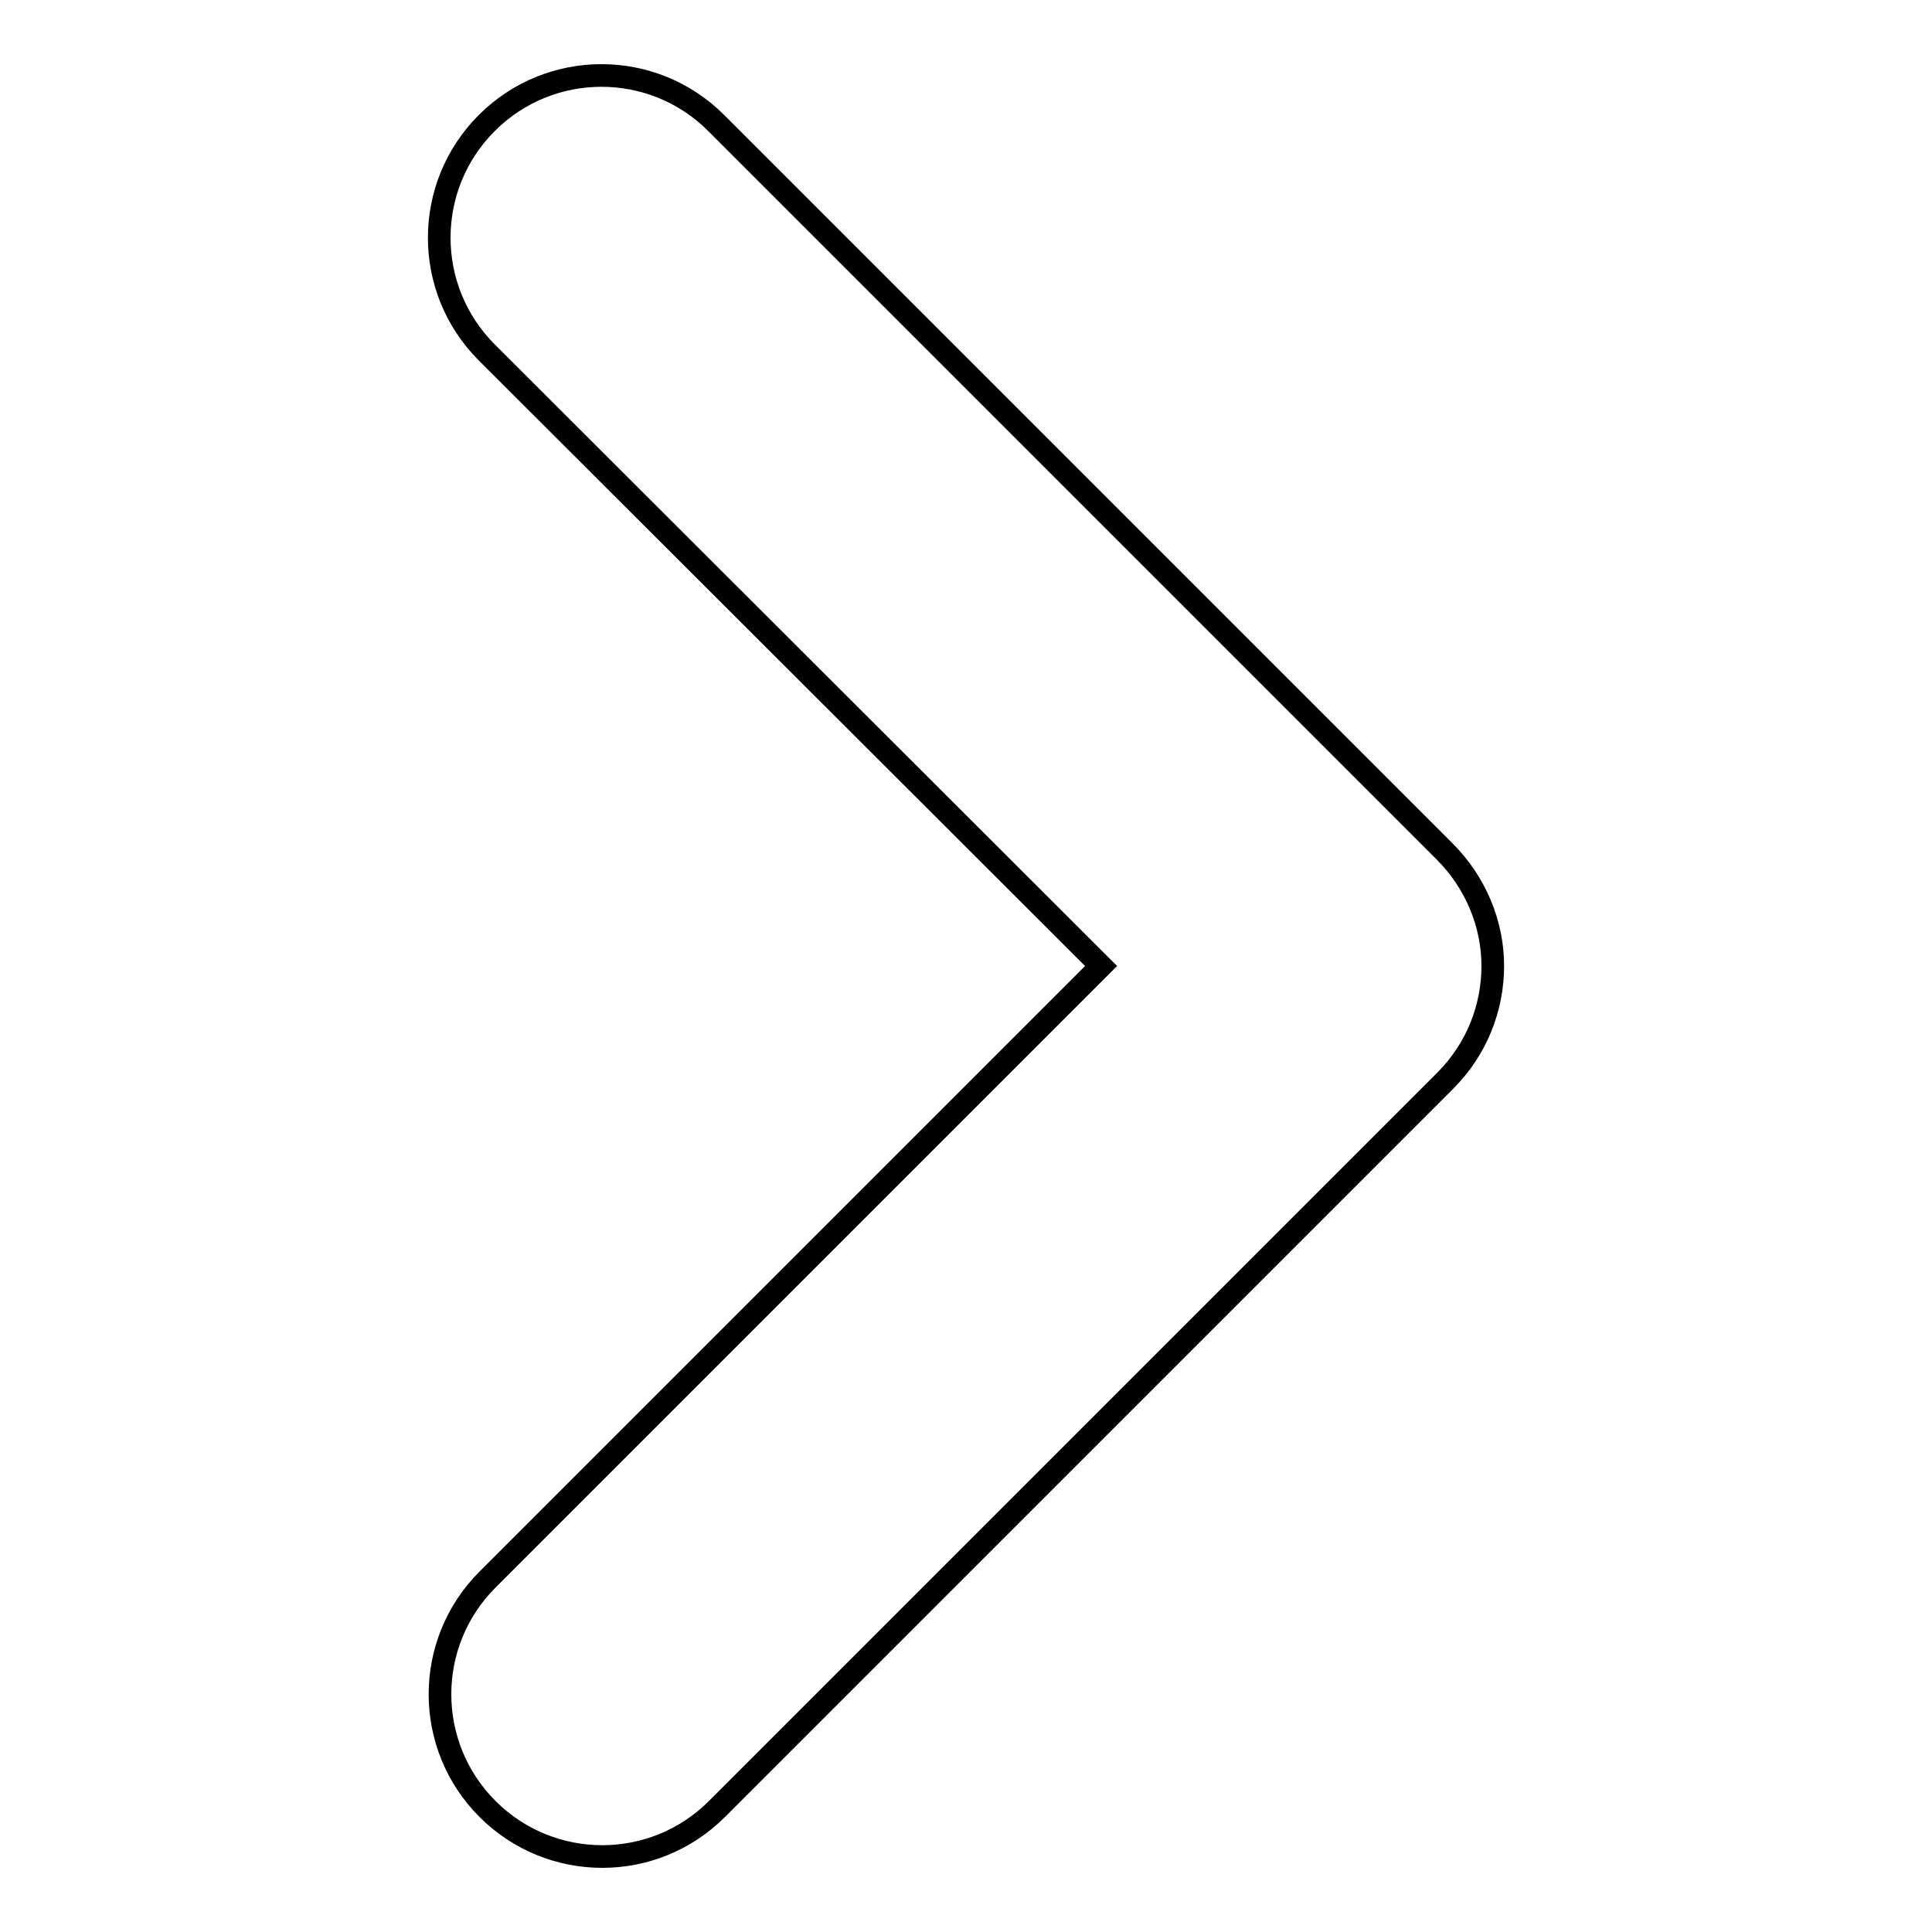 <?xml version="1.0" encoding="utf-8"?>
<!-- Svg Vector Icons : http://www.onlinewebfonts.com/icon -->
<!DOCTYPE svg PUBLIC "-//W3C//DTD SVG 1.1//EN" "http://www.w3.org/Graphics/SVG/1.1/DTD/svg11.dtd">
<svg version="1.1" xmlns="http://www.w3.org/2000/svg" xmlns:xlink="http://www.w3.org/1999/xlink" x="0px" y="0px" viewBox="0 0 256 256" enable-background="new 0 0 256 256" xml:space="preserve">
<g><g><path stroke-width="3" fill-opacity="0" stroke="#000000"  d="M197.8,128c0,5.5-2.1,11-6.3,15.2L95,239.7c-8.4,8.4-22,8.4-30.4,0c-8.4-8.4-8.4-22,0-30.4l81.3-81.3L64.5,46.7c-8.4-8.4-8.4-22,0-30.4c8.4-8.4,22-8.4,30.4,0l96.5,96.5C195.6,117,197.8,122.5,197.8,128z"/></g></g>
</svg>